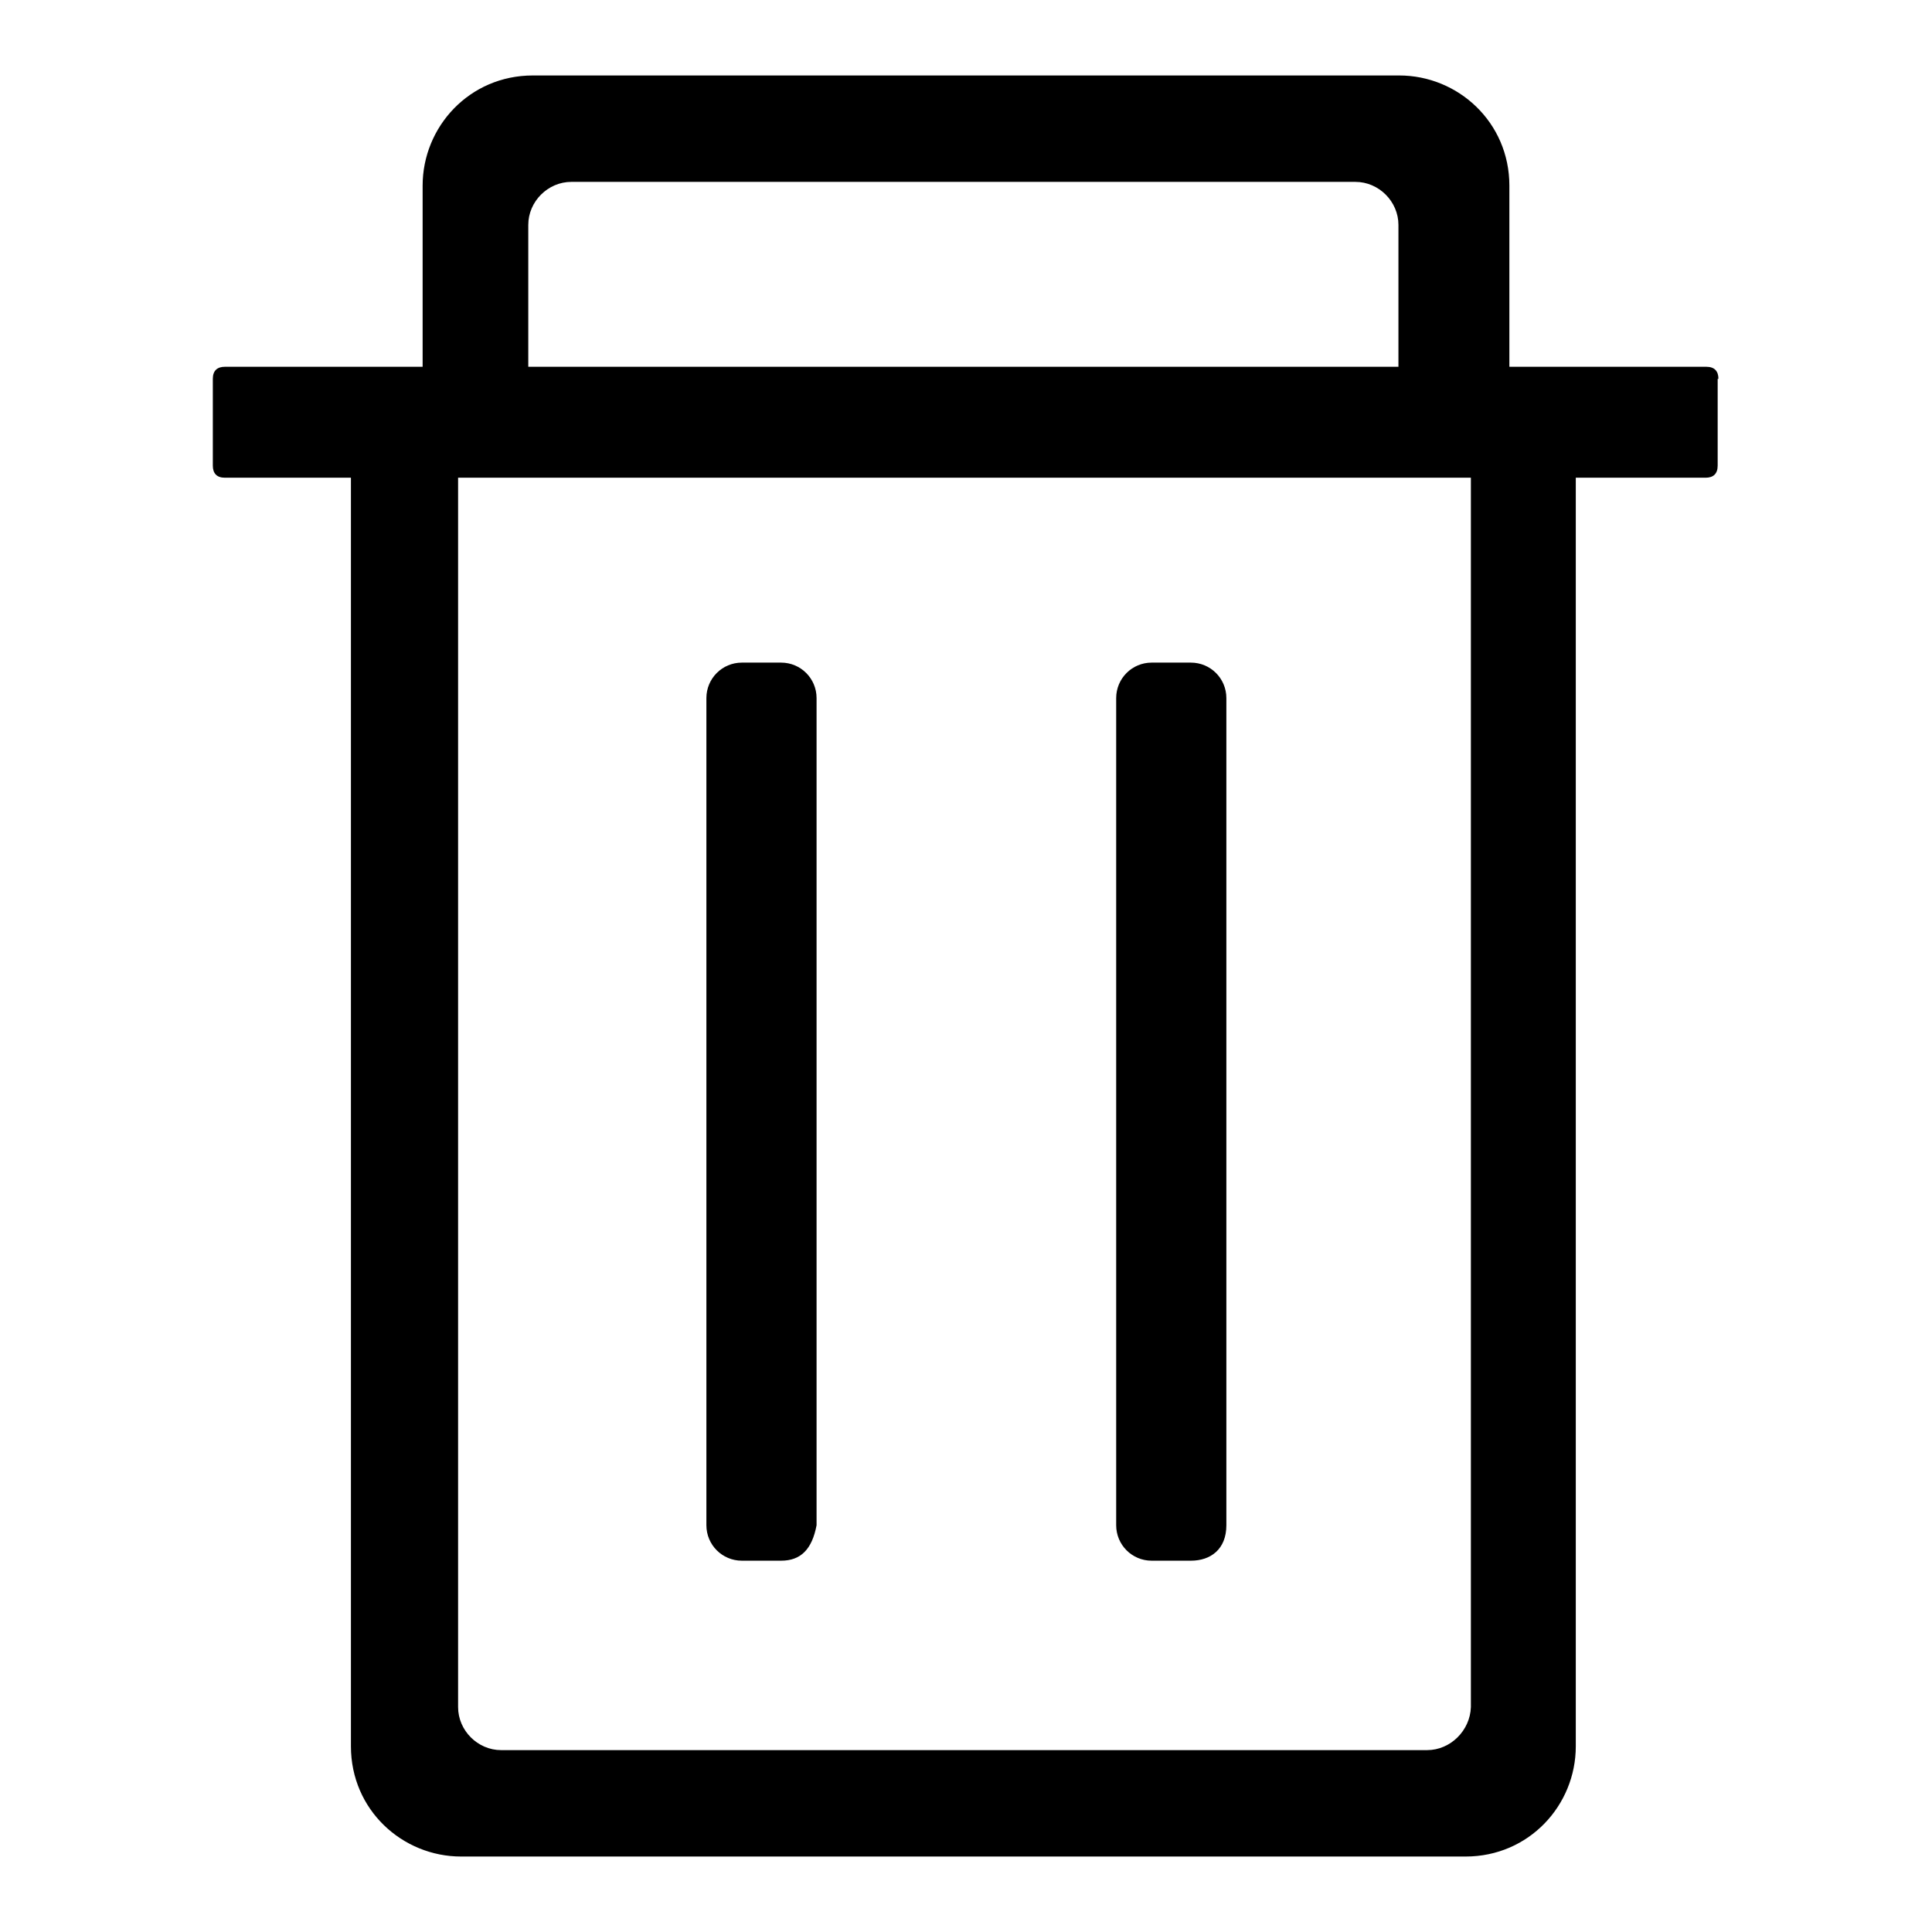 <?xml version="1.0" encoding="utf-8"?>
<!-- Svg Vector Icons : http://www.onlinewebfonts.com/icon -->
<!DOCTYPE svg PUBLIC "-//W3C//DTD SVG 1.1//EN" "http://www.w3.org/Graphics/SVG/1.1/DTD/svg11.dtd">
<svg version="1.1" xmlns="http://www.w3.org/2000/svg" xmlns:xlink="http://www.w3.org/1999/xlink" x="0px" y="0px" viewBox="0 0 256 256" enable-background="new 0 0 256 256" xml:space="preserve">
<g> <path fill="#000000" d="M227.7,50.2c0-1-0.5-1.6-1.6-1.6h-26.1v-24c0-8.4-6.8-14.6-14.6-14.6H70.6c-8.4,0-14.6,6.8-14.6,14.6v24 H29.8c-1,0-1.6,0.5-1.6,1.6v11.5c0,1,0.5,1.6,1.6,1.6h16.7v168.1c0,8.4,6.8,14.6,14.6,14.6h133.1c8.4,0,14.6-6.8,14.6-14.6V63.3 h17.2c1,0,1.6-0.5,1.6-1.6V50.2z M70,29.8c0-3.1,2.6-5.7,5.7-5.7h103.9c3.1,0,5.7,2.6,5.7,5.7v18.8H70V29.8z M189.1,231.9H66.4 c-3.1,0-5.7-2.6-5.7-5.7V63.3h134.2v162.9C194.8,229.3,192.2,231.9,189.1,231.9z M103.5,206.8h-5.2c-2.6,0-4.7-2.1-4.7-4.7V92.5 c0-2.6,2.1-4.7,4.7-4.7h5.2c2.6,0,4.7,2.1,4.7,4.7v109.6C107.6,205.3,106.1,206.8,103.5,206.8z M157.8,206.8h-5.2 c-2.6,0-4.7-2.1-4.7-4.7V92.5c0-2.6,2.1-4.7,4.7-4.7h5.2c2.6,0,4.7,2.1,4.7,4.7v109.6C162.5,205.3,160.4,206.8,157.8,206.8z"/></g>
</svg>